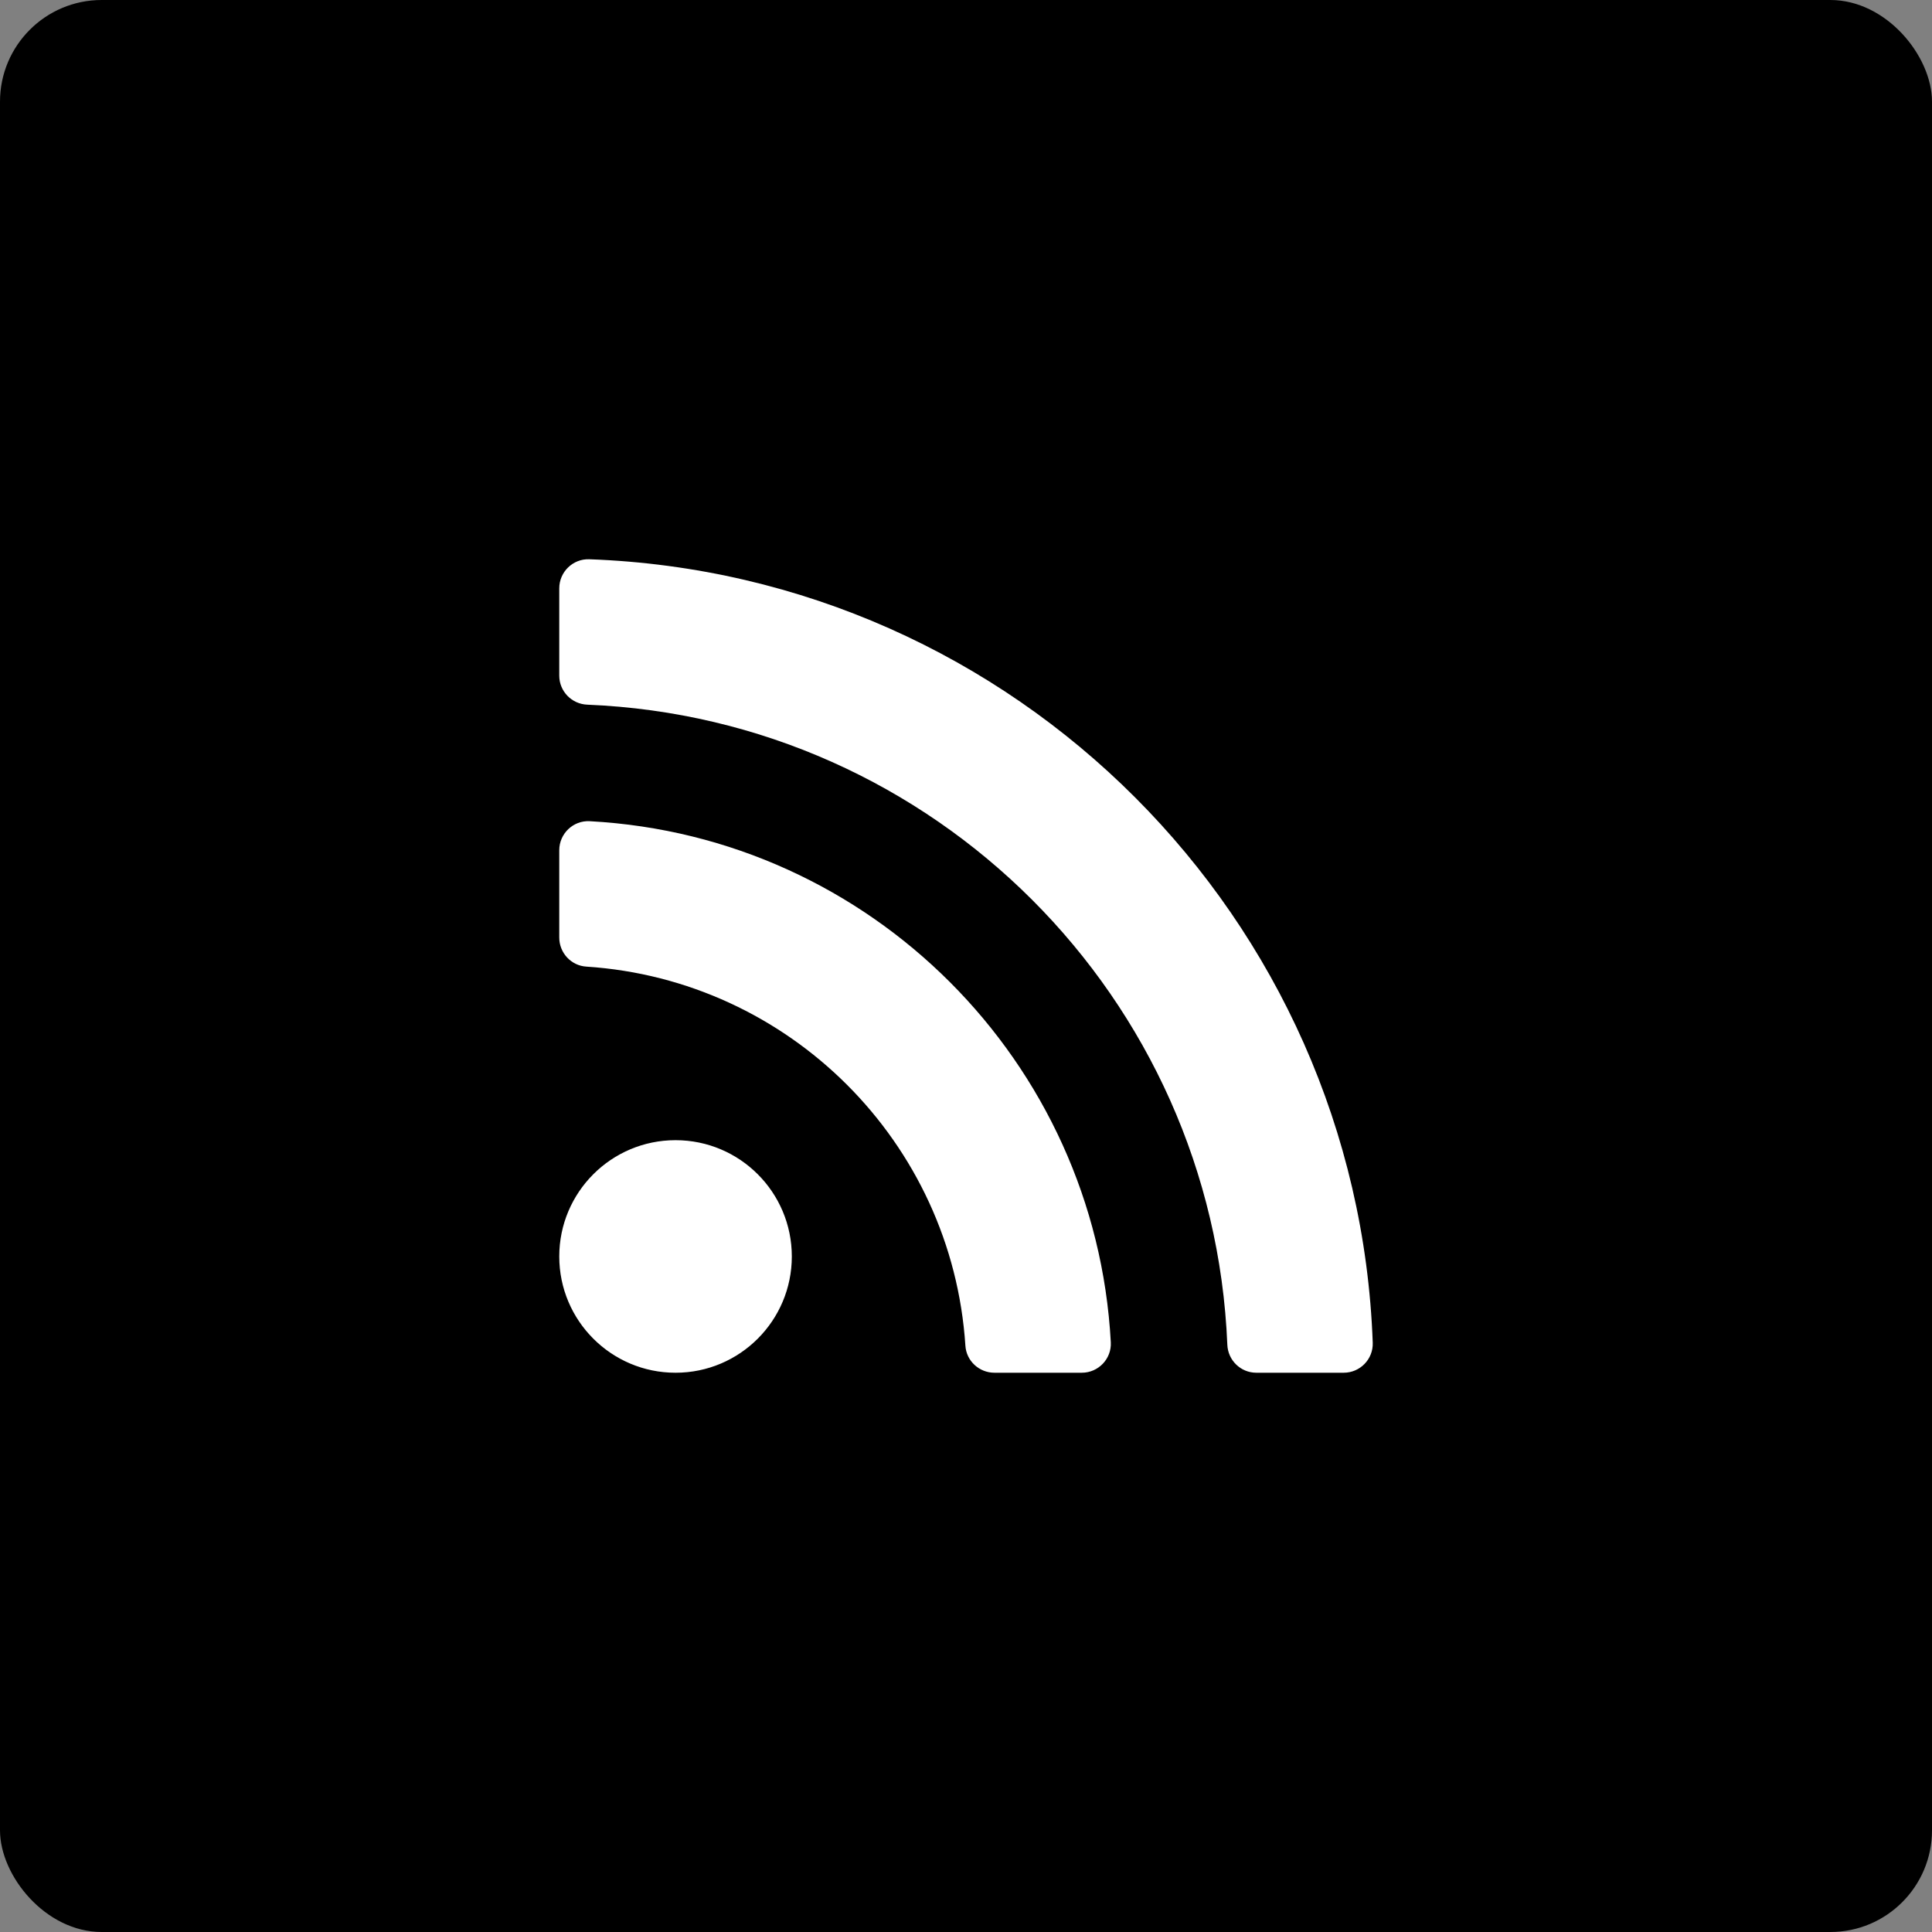 <svg width="38" height="38" viewBox="0 0 38 38" fill="none" xmlns="http://www.w3.org/2000/svg">
    <rect x="0" y="0" width="38" height="38" fill="#808080" stroke="none"/>
    <rect width="38" height="38" rx="2" fill="black"/>
    <path fill-rule="evenodd" clip-rule="evenodd" d="M11.589 11C19.981 11.302 26.7 18.06 27 26.411C27.011 26.733 26.751 27 26.428 27H24.711C24.403 27 24.152 26.756 24.14 26.448C23.86 19.621 18.38 14.14 11.552 13.86C11.244 13.848 11 13.597 11 13.289V11.572C11 11.249 11.267 10.989 11.589 11ZM21.848 26.4C21.549 20.879 17.127 16.451 11.6 16.152C11.273 16.134 11 16.397 11 16.723V18.44C11 18.741 11.232 18.993 11.532 19.012C15.526 19.272 18.727 22.466 18.988 26.468C19.007 26.768 19.259 27 19.56 27H21.277C21.603 27 21.866 26.727 21.848 26.4ZM15.574 24.713C15.574 25.976 14.55 27 13.287 27C12.024 27 11 25.976 11 24.713C11 23.45 12.024 22.426 13.287 22.426C14.55 22.426 15.574 23.45 15.574 24.713Z" fill="white"/>
</svg>
